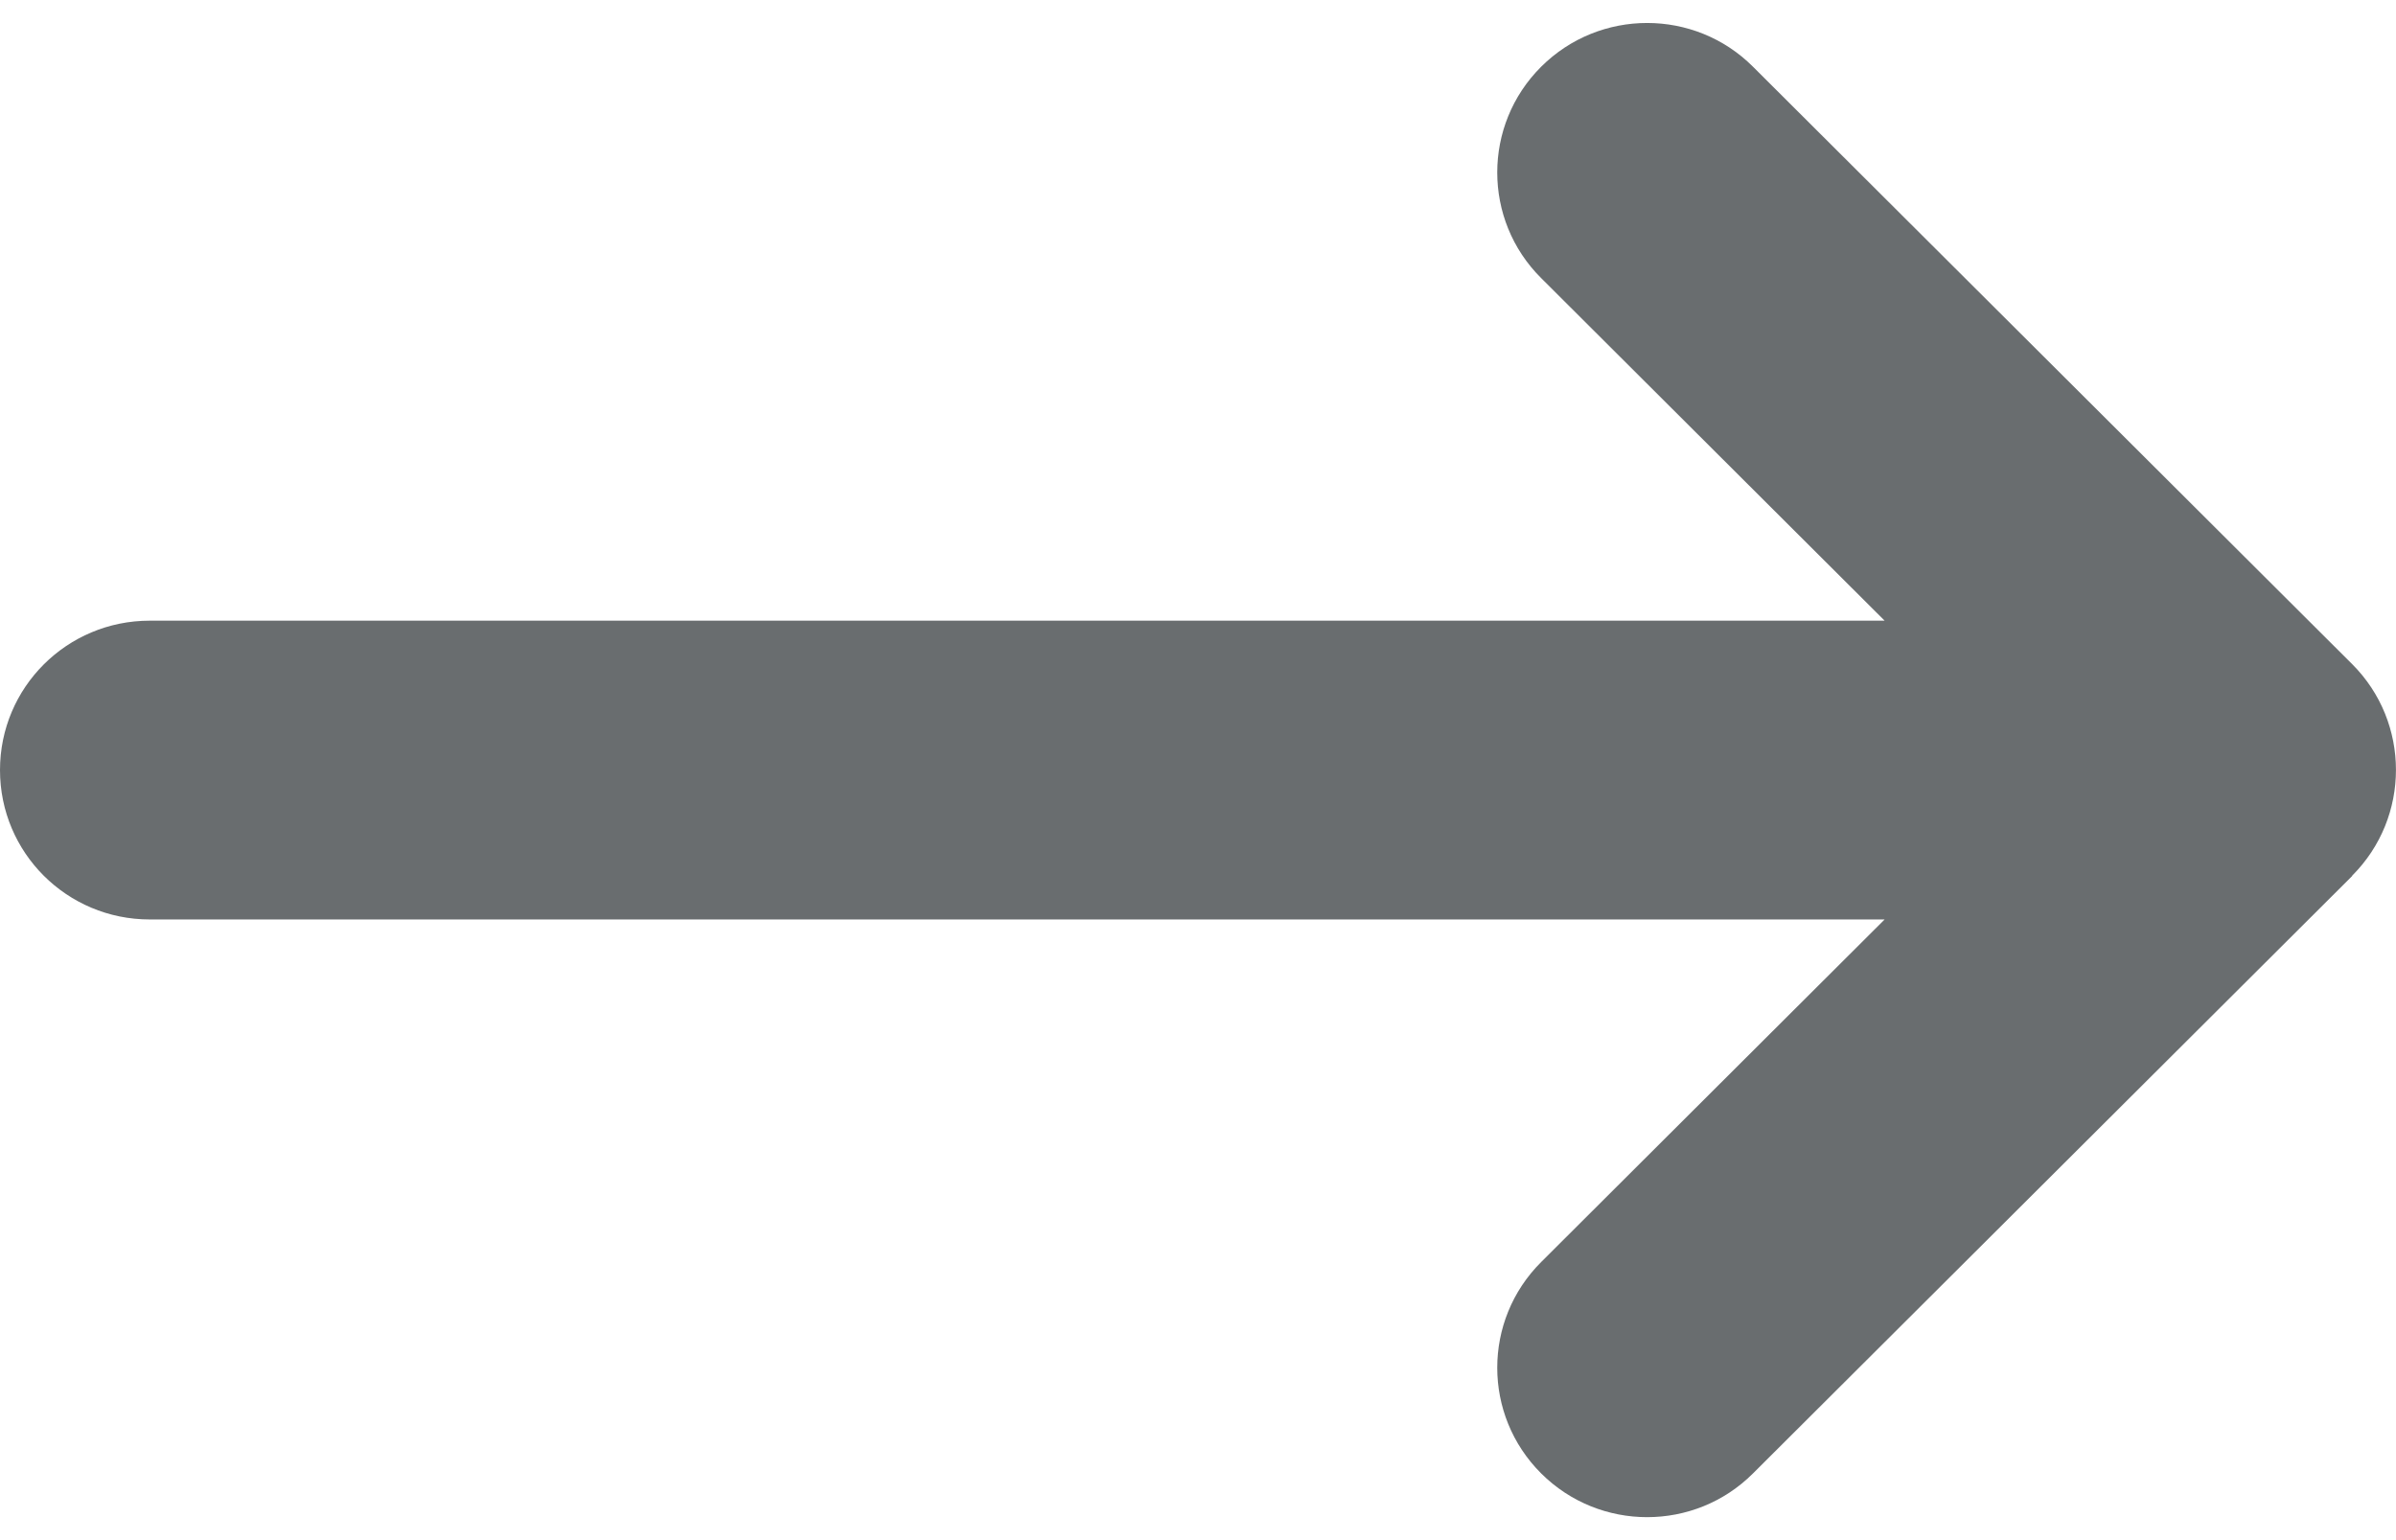 <svg width="14" height="9" viewBox="0 0 14 9" fill="none" xmlns="http://www.w3.org/2000/svg">
<path d="M13.744 5.117C14.085 4.776 14.085 4.222 13.744 3.881L10.243 0.39C9.902 0.049 9.347 0.049 9.005 0.39C8.663 0.731 8.663 1.285 9.005 1.625L11.012 3.627H0.875C0.391 3.627 0 4.017 0 4.5C0 4.983 0.391 5.373 0.875 5.373H11.012L9.005 7.375C8.663 7.716 8.663 8.269 9.005 8.61C9.347 8.951 9.902 8.951 10.243 8.61L13.744 5.119V5.117Z" fill="#696D6F"/>
</svg>
